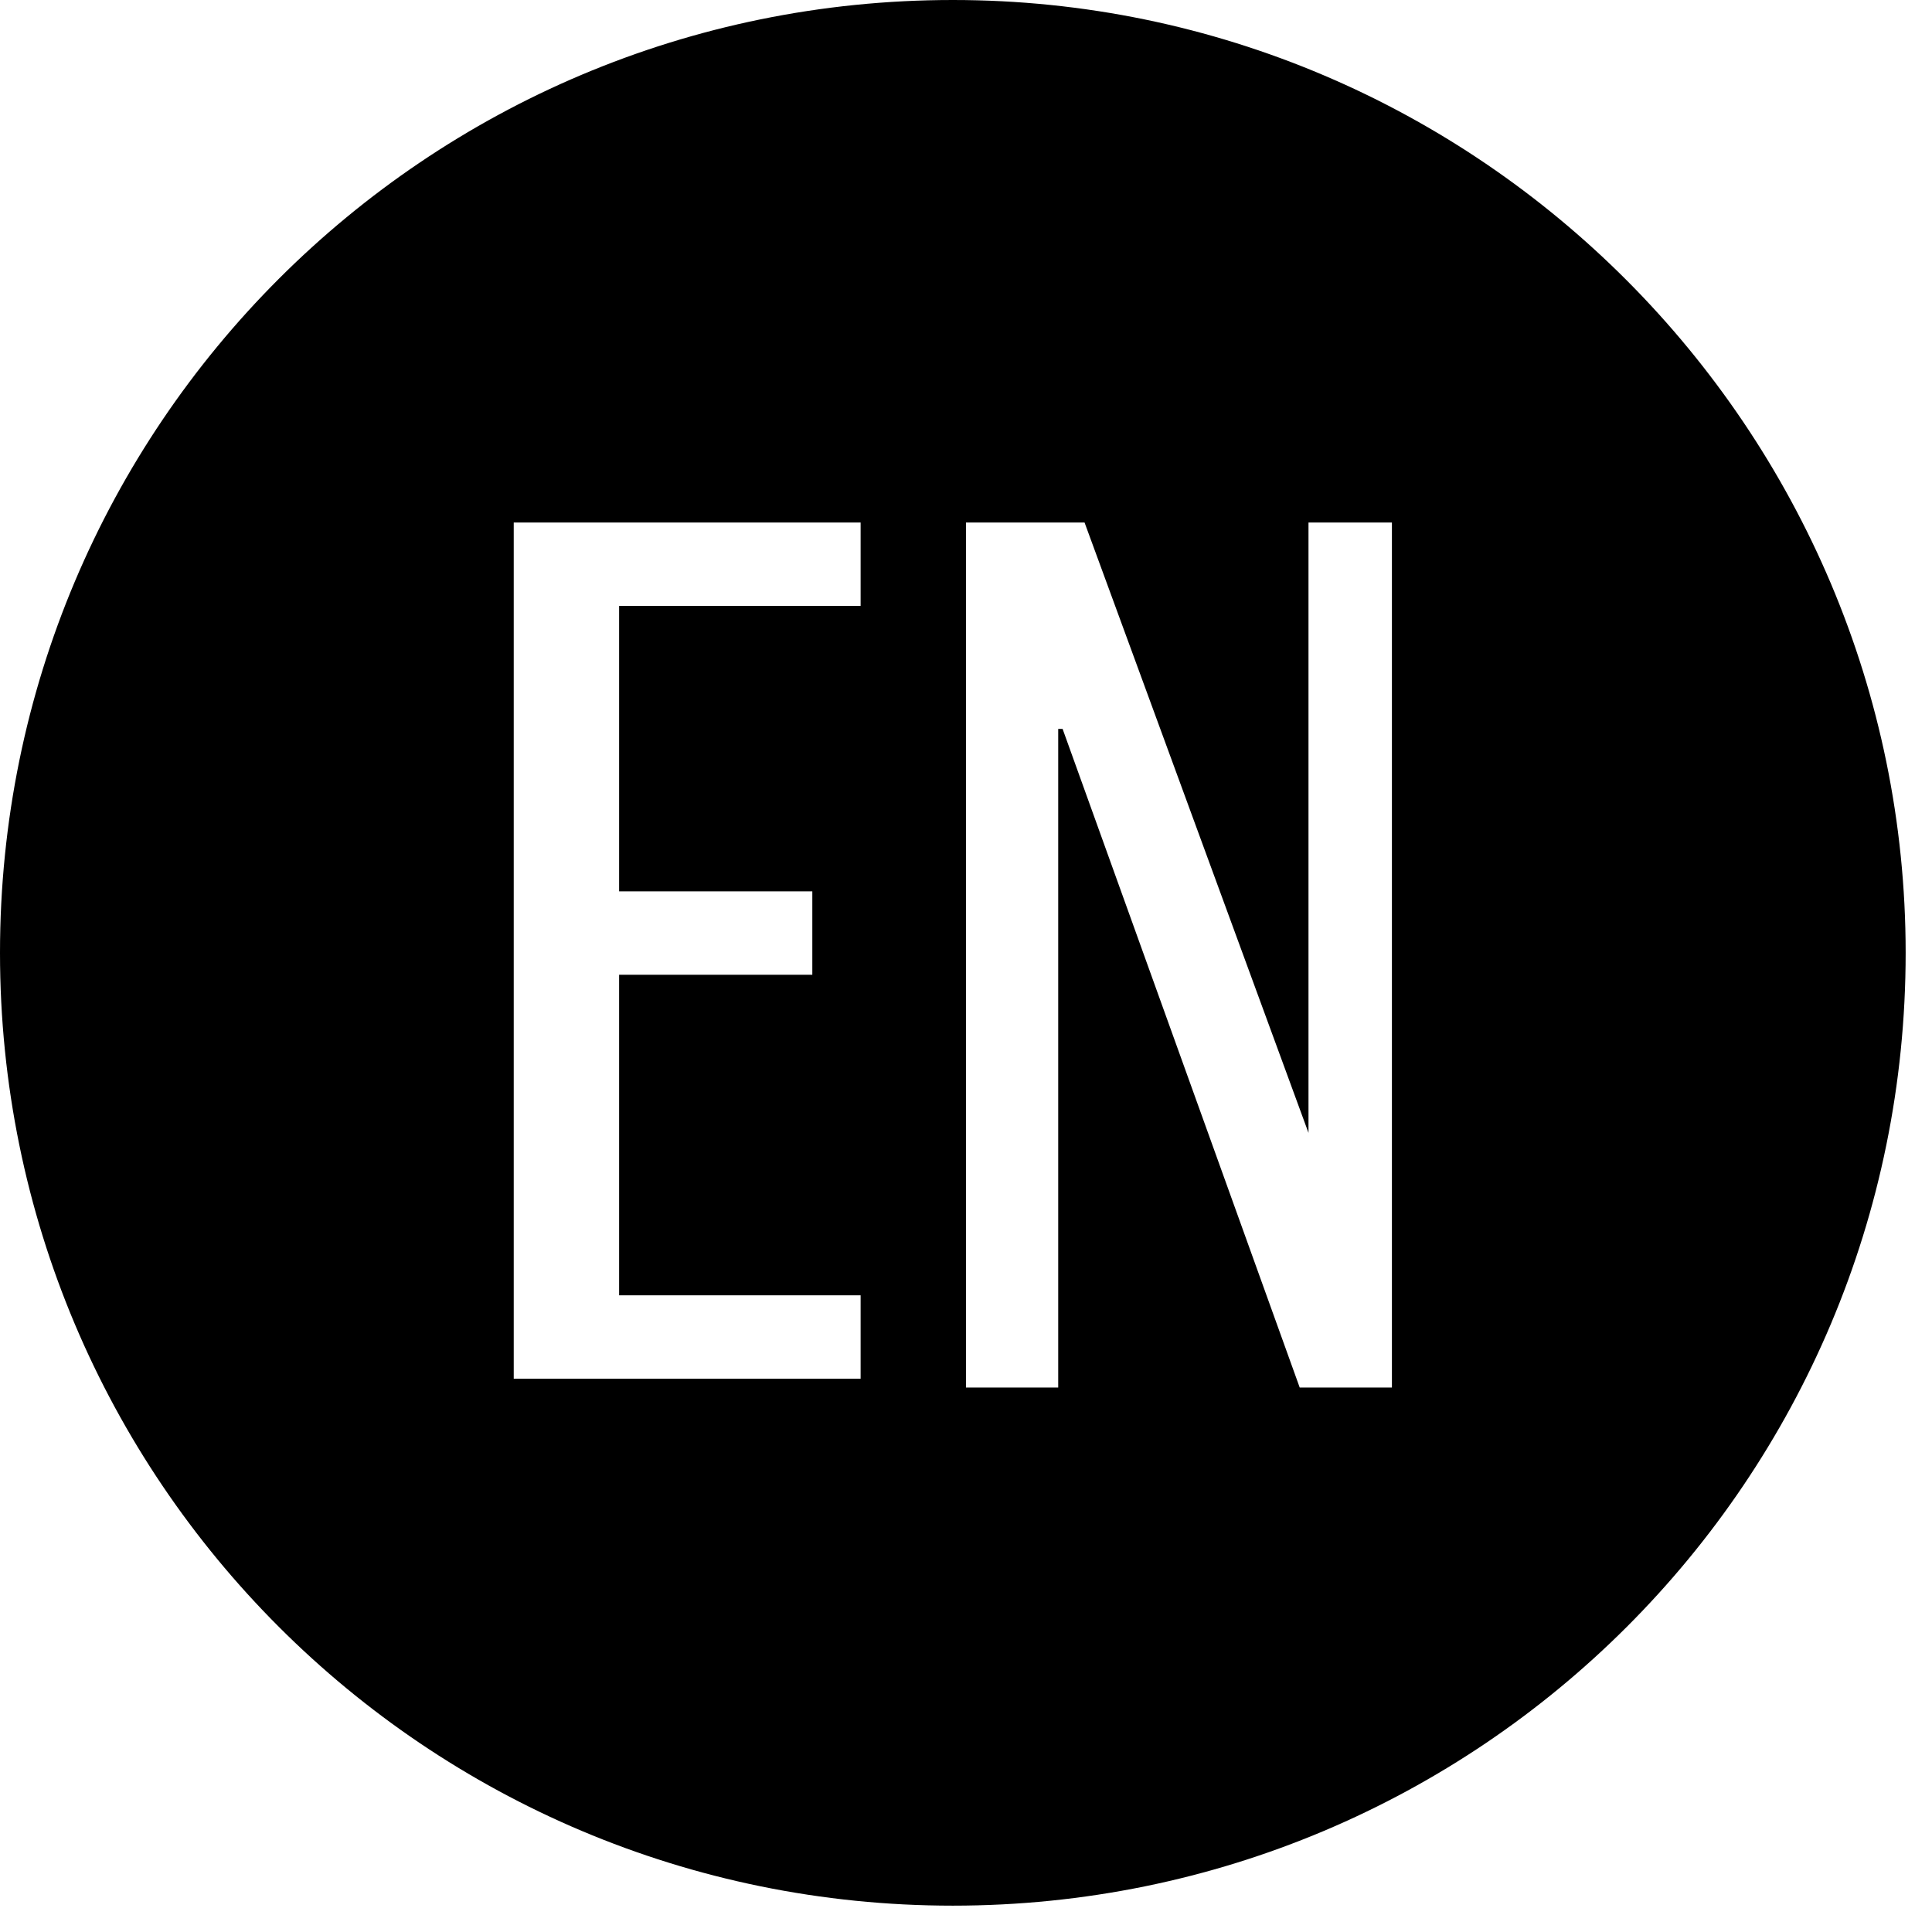 <svg width="44" height="44" viewBox="0 0 44 44" fill="none" xmlns="http://www.w3.org/2000/svg">
<path d="M21.7 0C9.7 0 0 9.7 0 21.7C0 33.7 9.7 43.4 21.7 43.4C33.7 43.4 43.4 33.7 43.4 21.7C43.4 9.8 33.7 0 21.7 0ZM19.6 13.8H14.1V20.3H18.5V22.2H14.1V29.5H19.6V31.4H11.7V11.9H19.6V13.8ZM31.7 31.6H29.6L24.2 16.6H24.1V31.6H22V11.9H22.2H24.7L29.8 25.8V11.9H31.7V31.6Z" fill="black"/>
</svg>
